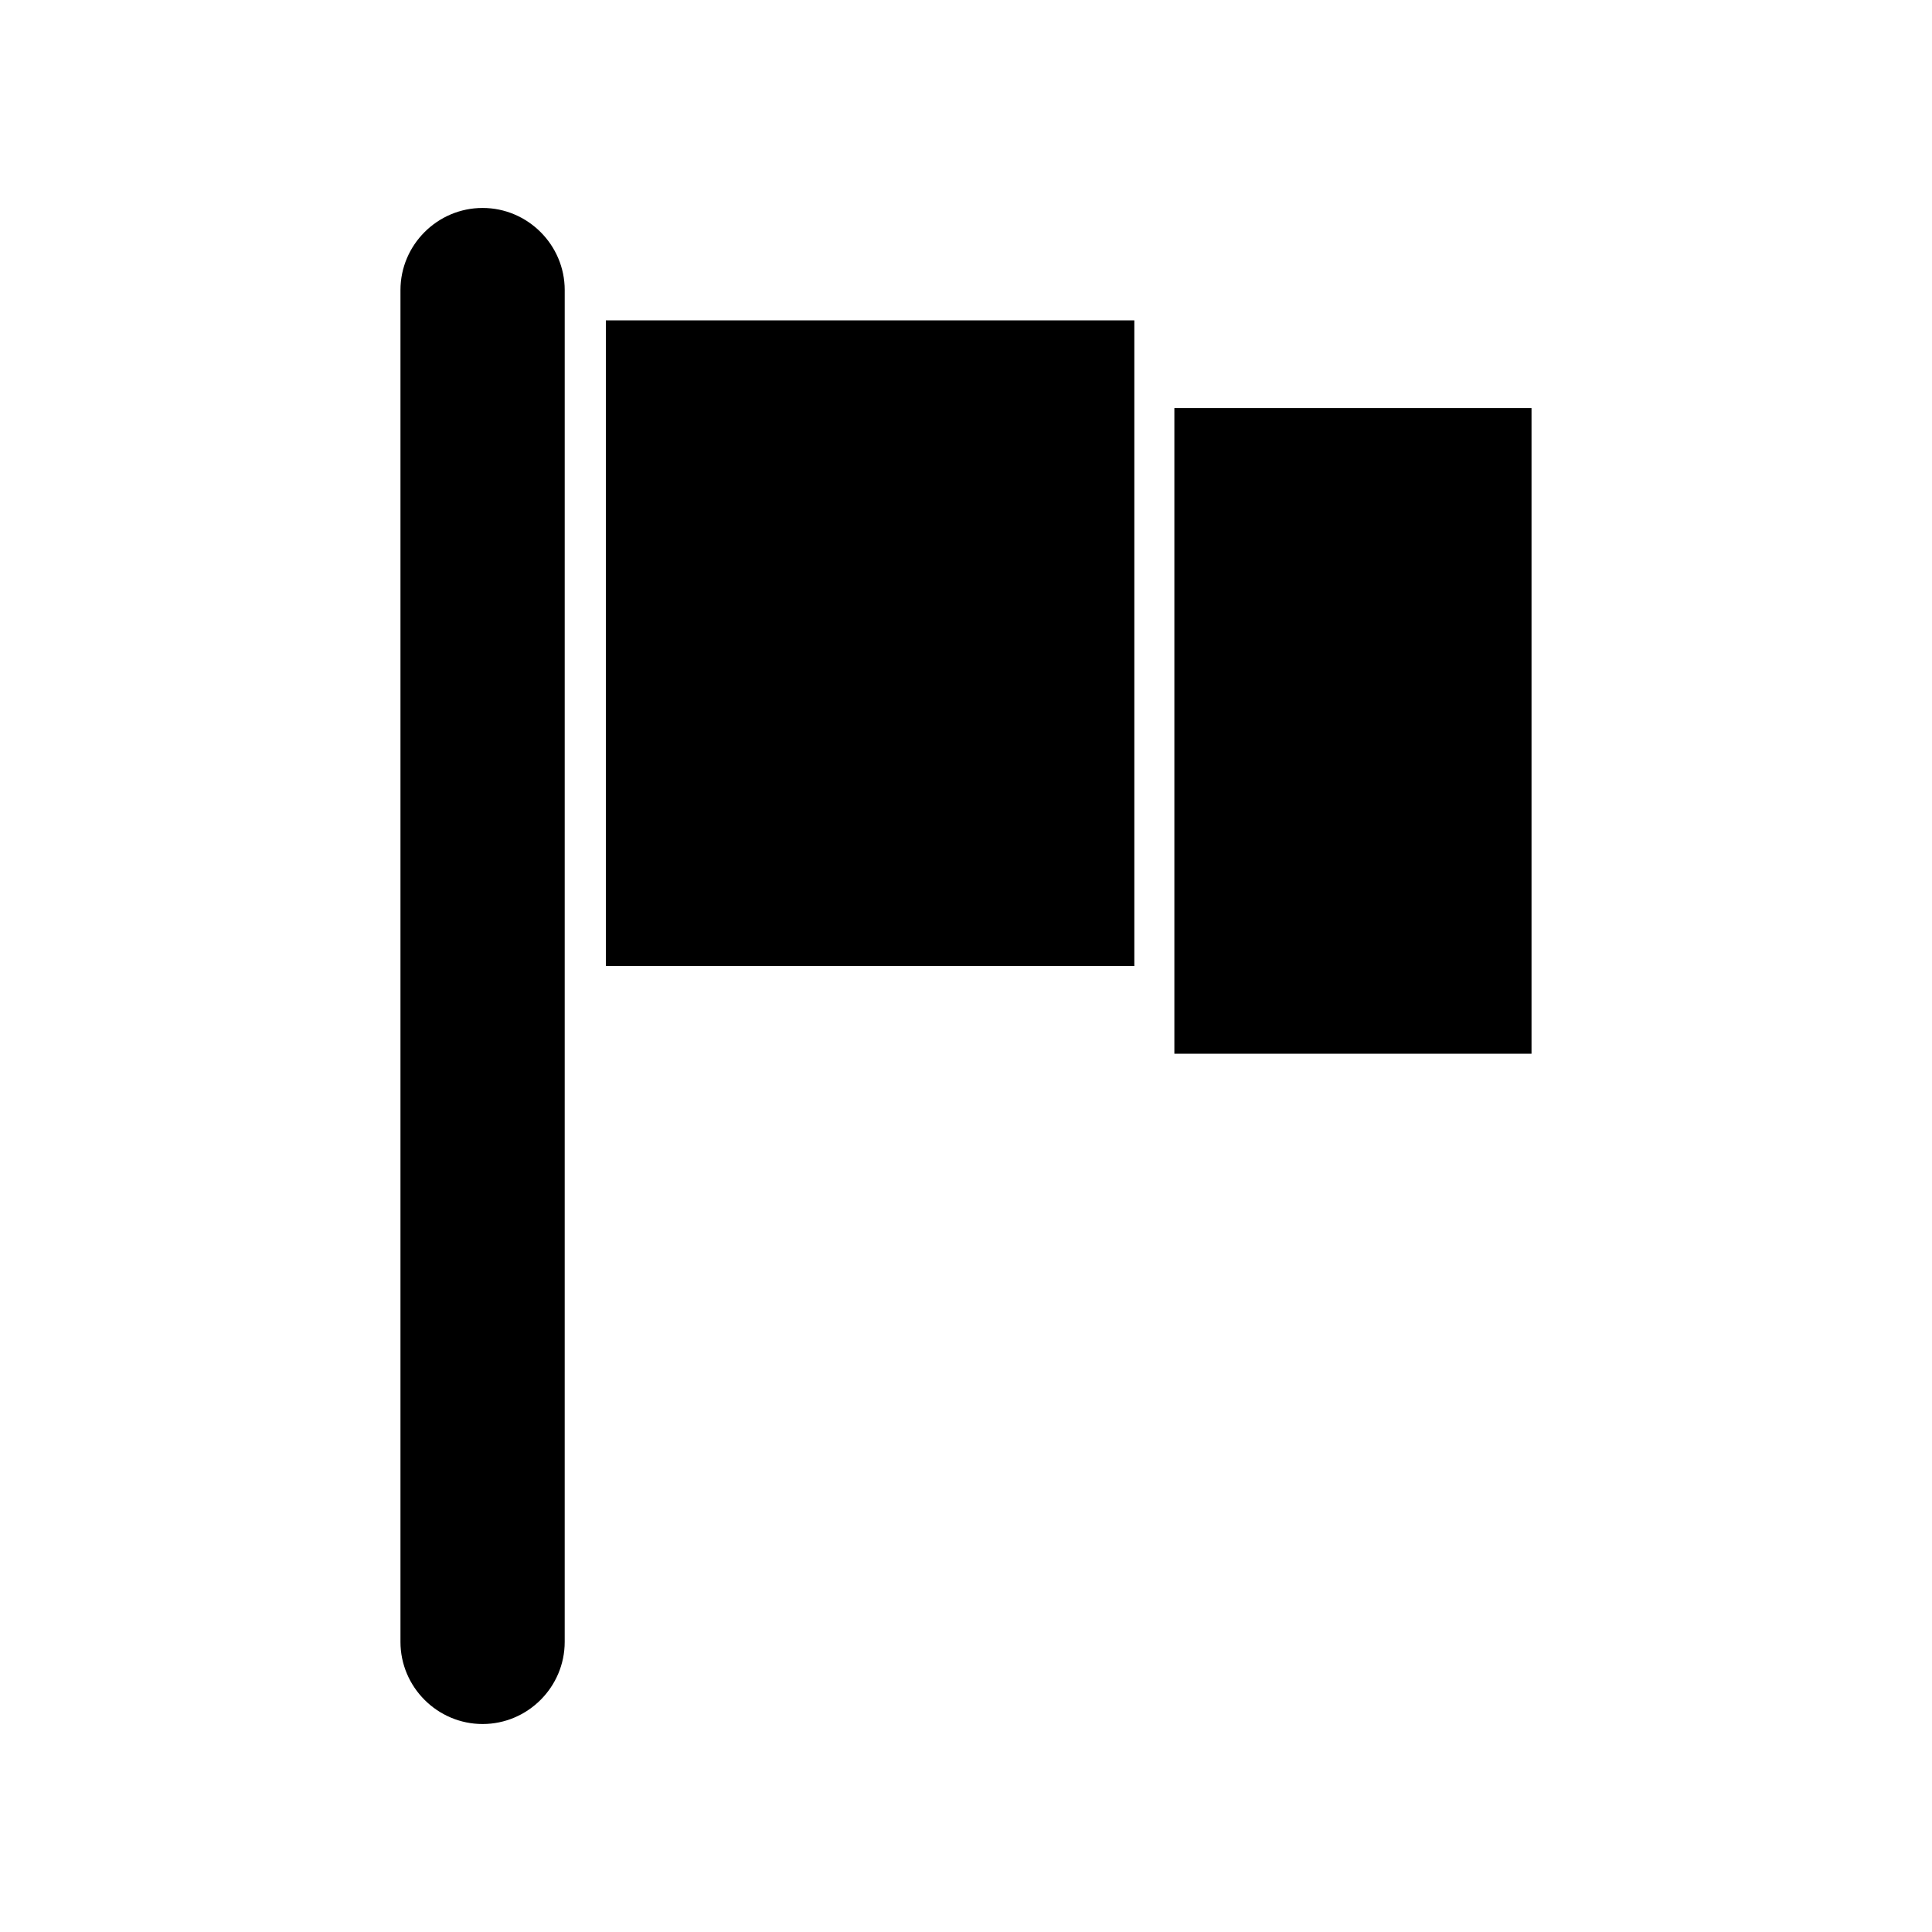 <?xml version="1.0" encoding="UTF-8"?>
<!-- Uploaded to: SVG Repo, www.svgrepo.com, Generator: SVG Repo Mixer Tools -->
<svg fill="#000000" width="800px" height="800px" version="1.1" viewBox="144 144 512 512" xmlns="http://www.w3.org/2000/svg">
 <g>
  <path d="m271.89 199.11c-11.969 0-21.762 9.793-21.762 21.762v358.25c0 11.969 9.793 21.762 21.762 21.762s21.762-9.793 21.762-21.762l0.004-358.25c0-11.969-9.793-21.762-21.766-21.762z"/>
  <path d="m304.56 228.9h140.05v171.1h-140.05z"/>
  <path d="m455.22 252.15h94.648v171.1h-94.648z"/>
 </g>
</svg>